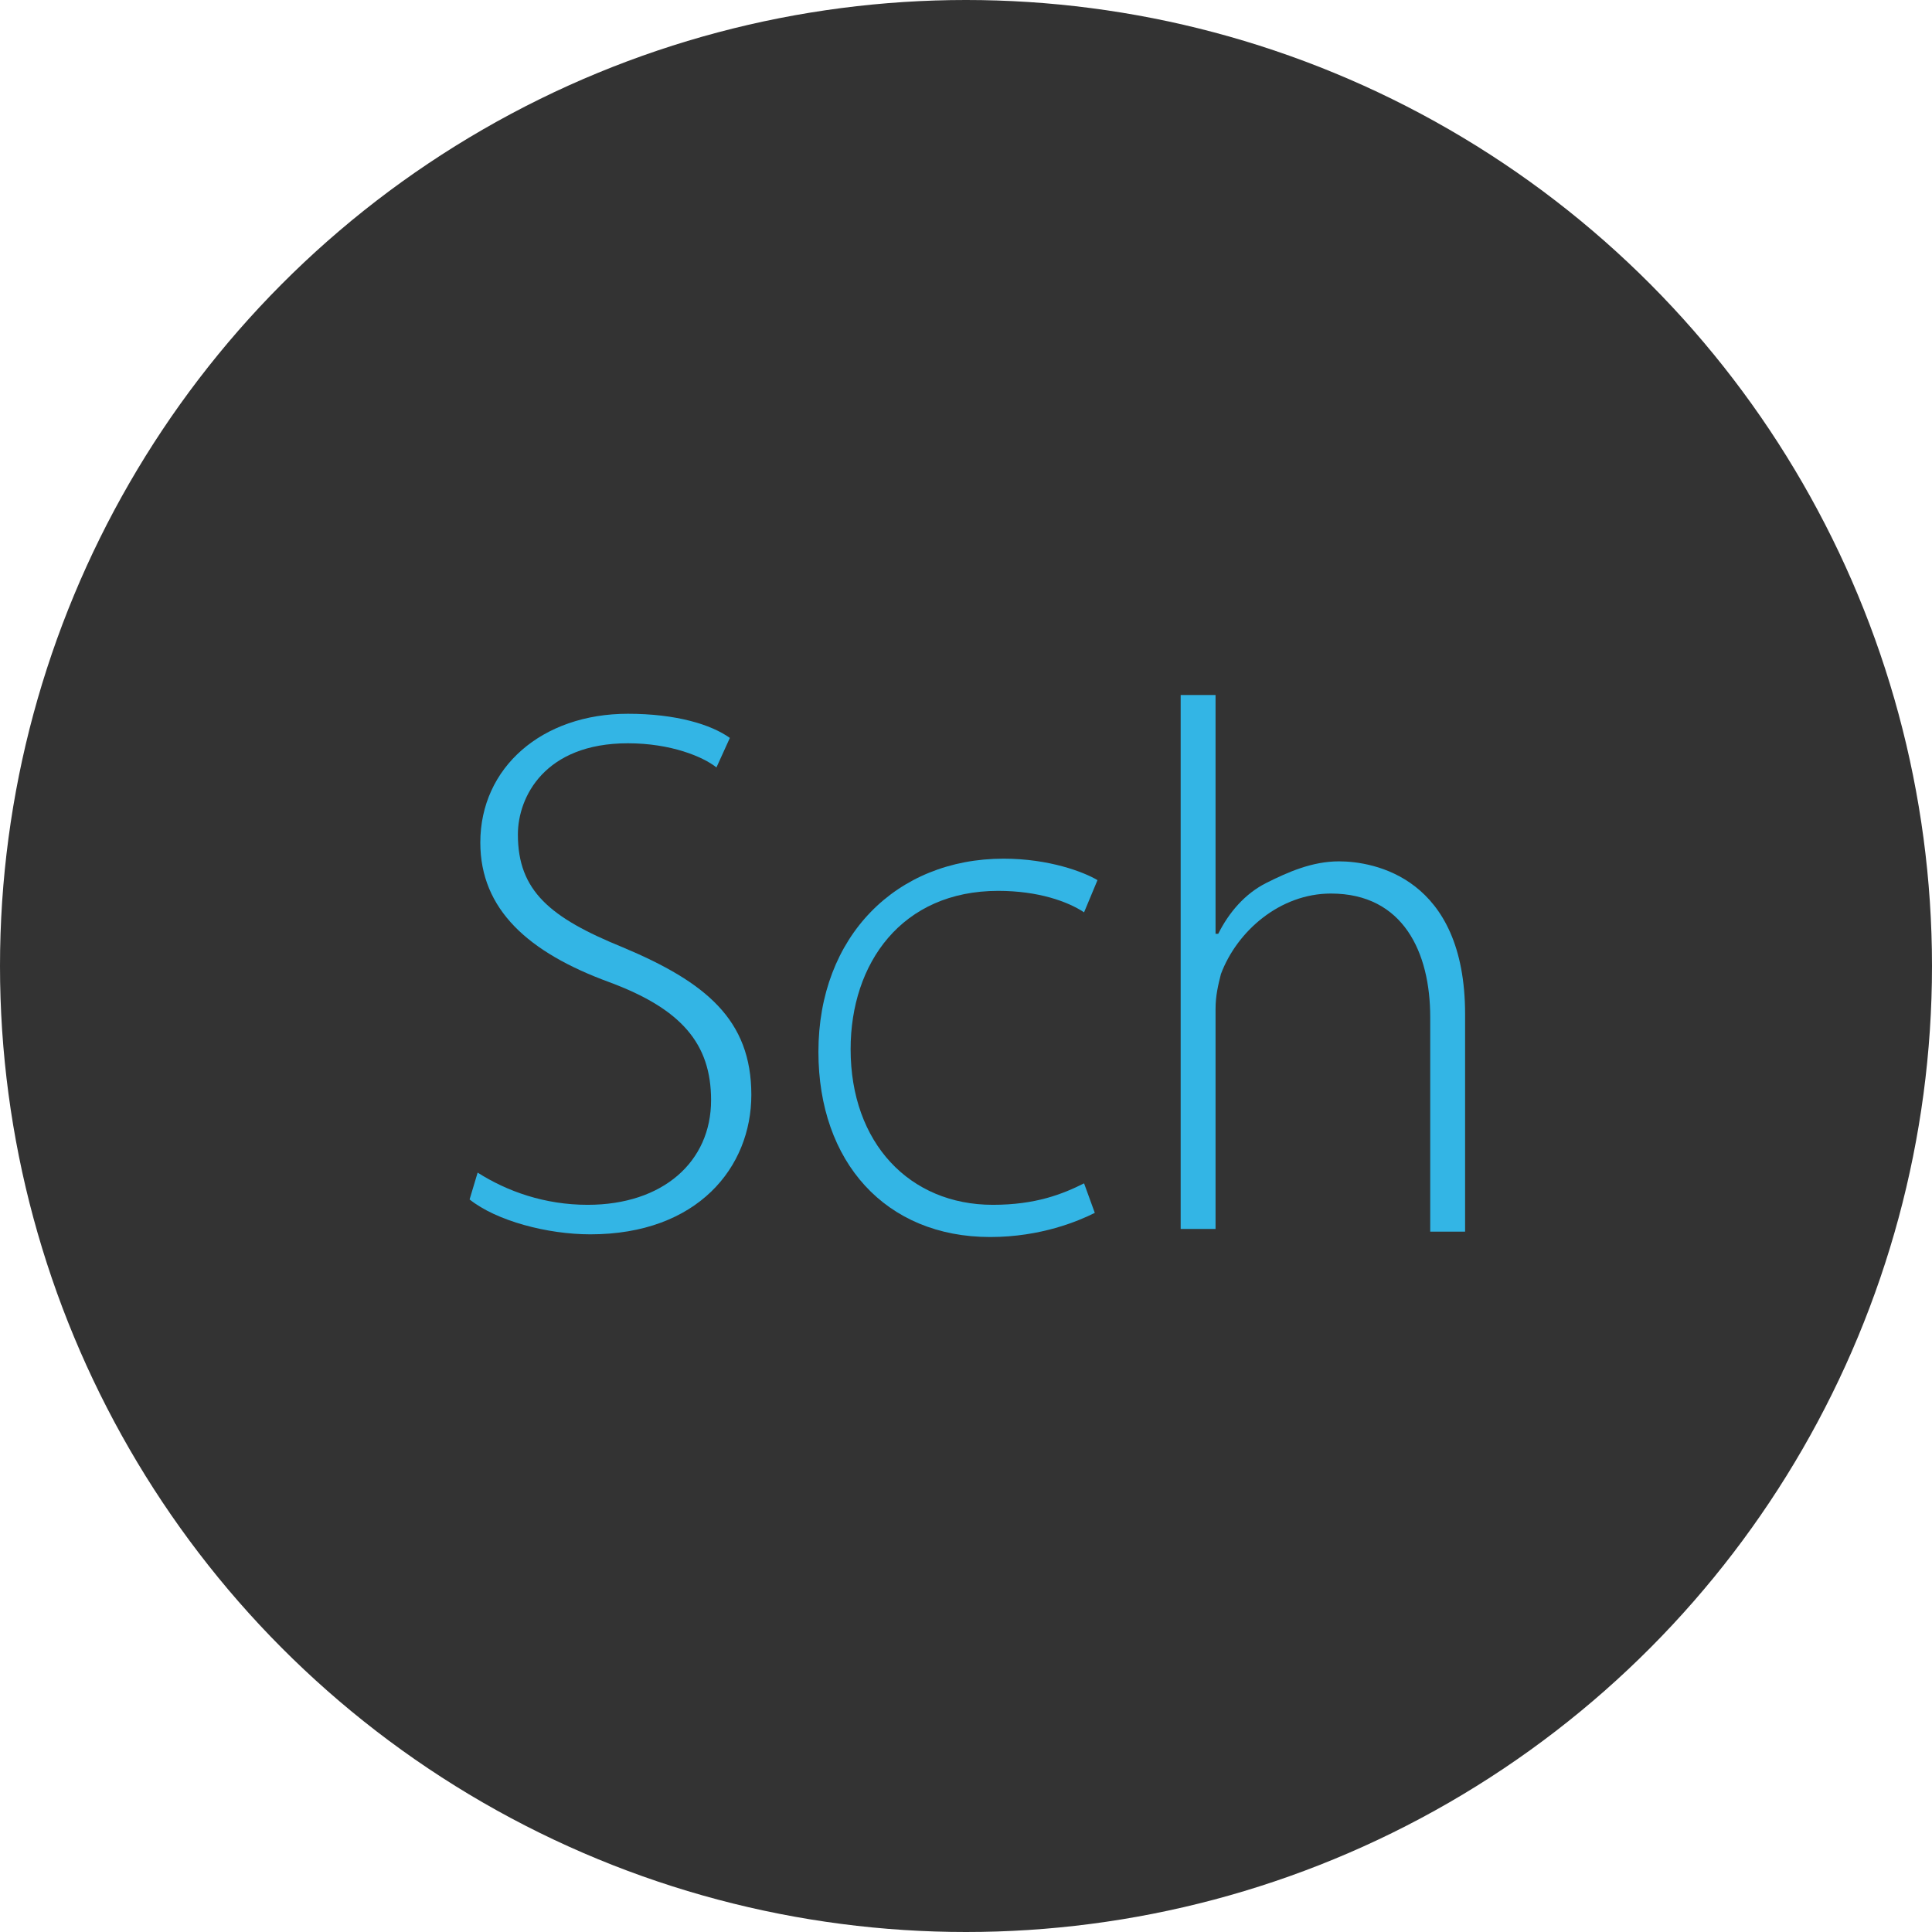 <?xml version="1.0" encoding="utf-8"?>
<!-- Generator: Adobe Illustrator 18.1.0, SVG Export Plug-In . SVG Version: 6.00 Build 0)  -->
<!DOCTYPE svg PUBLIC "-//W3C//DTD SVG 1.1//EN" "http://www.w3.org/Graphics/SVG/1.1/DTD/svg11.dtd">
<svg version="1.1" id="Ebene_1" xmlns="http://www.w3.org/2000/svg" xmlns:xlink="http://www.w3.org/1999/xlink" x="0px" y="0px"
	 viewBox="0 0 72 72" enable-background="new 0 0 72 72" xml:space="preserve">
<circle fill="#333333" cx="36" cy="36" r="36"/>
<g>
	<path fill="#33B5E5" d="M17.8,43.7c1.1,0.7,2.5,1.2,4.1,1.2c2.8,0,4.6-1.6,4.6-3.9c0-2.1-1.1-3.4-3.8-4.4c-3-1.1-4.8-2.7-4.8-5.2
		c0-2.8,2.3-4.8,5.5-4.8c1.8,0,3.1,0.4,3.8,0.9l-0.5,1.1c-0.5-0.4-1.7-0.9-3.3-0.9c-3.1,0-4.1,2-4.1,3.4c0,2.1,1.2,3.1,3.9,4.2
		c3.1,1.3,4.8,2.7,4.8,5.5c0,2.7-2,5.2-6,5.2c-1.6,0-3.5-0.5-4.5-1.3L17.8,43.7z"/>
	<path fill="#33B5E5" d="M40.8,45.2c-0.6,0.3-2,0.9-3.9,0.9c-3.9,0-6.4-2.8-6.4-6.9c0-4.3,2.9-7.2,6.9-7.2c1.7,0,3,0.5,3.5,0.8
		L40.4,34c-0.6-0.4-1.7-0.8-3.2-0.8c-3.6,0-5.5,2.7-5.5,5.9c0,3.5,2.2,5.8,5.3,5.8c1.6,0,2.6-0.4,3.4-0.8L40.8,45.2z"/>
	<path fill="#33B5E5" d="M44,25.9h1.3v8.9h0.1c0.4-0.8,1-1.5,1.8-1.9s1.7-0.8,2.7-0.8c1.3,0,4.7,0.6,4.7,5.7v8.1h-1.3v-8
		c0-2.4-1-4.6-3.7-4.6c-1.9,0-3.5,1.4-4.1,3c-0.1,0.4-0.2,0.8-0.2,1.3v8.2H44V25.9z"/>
</g>
</svg>

